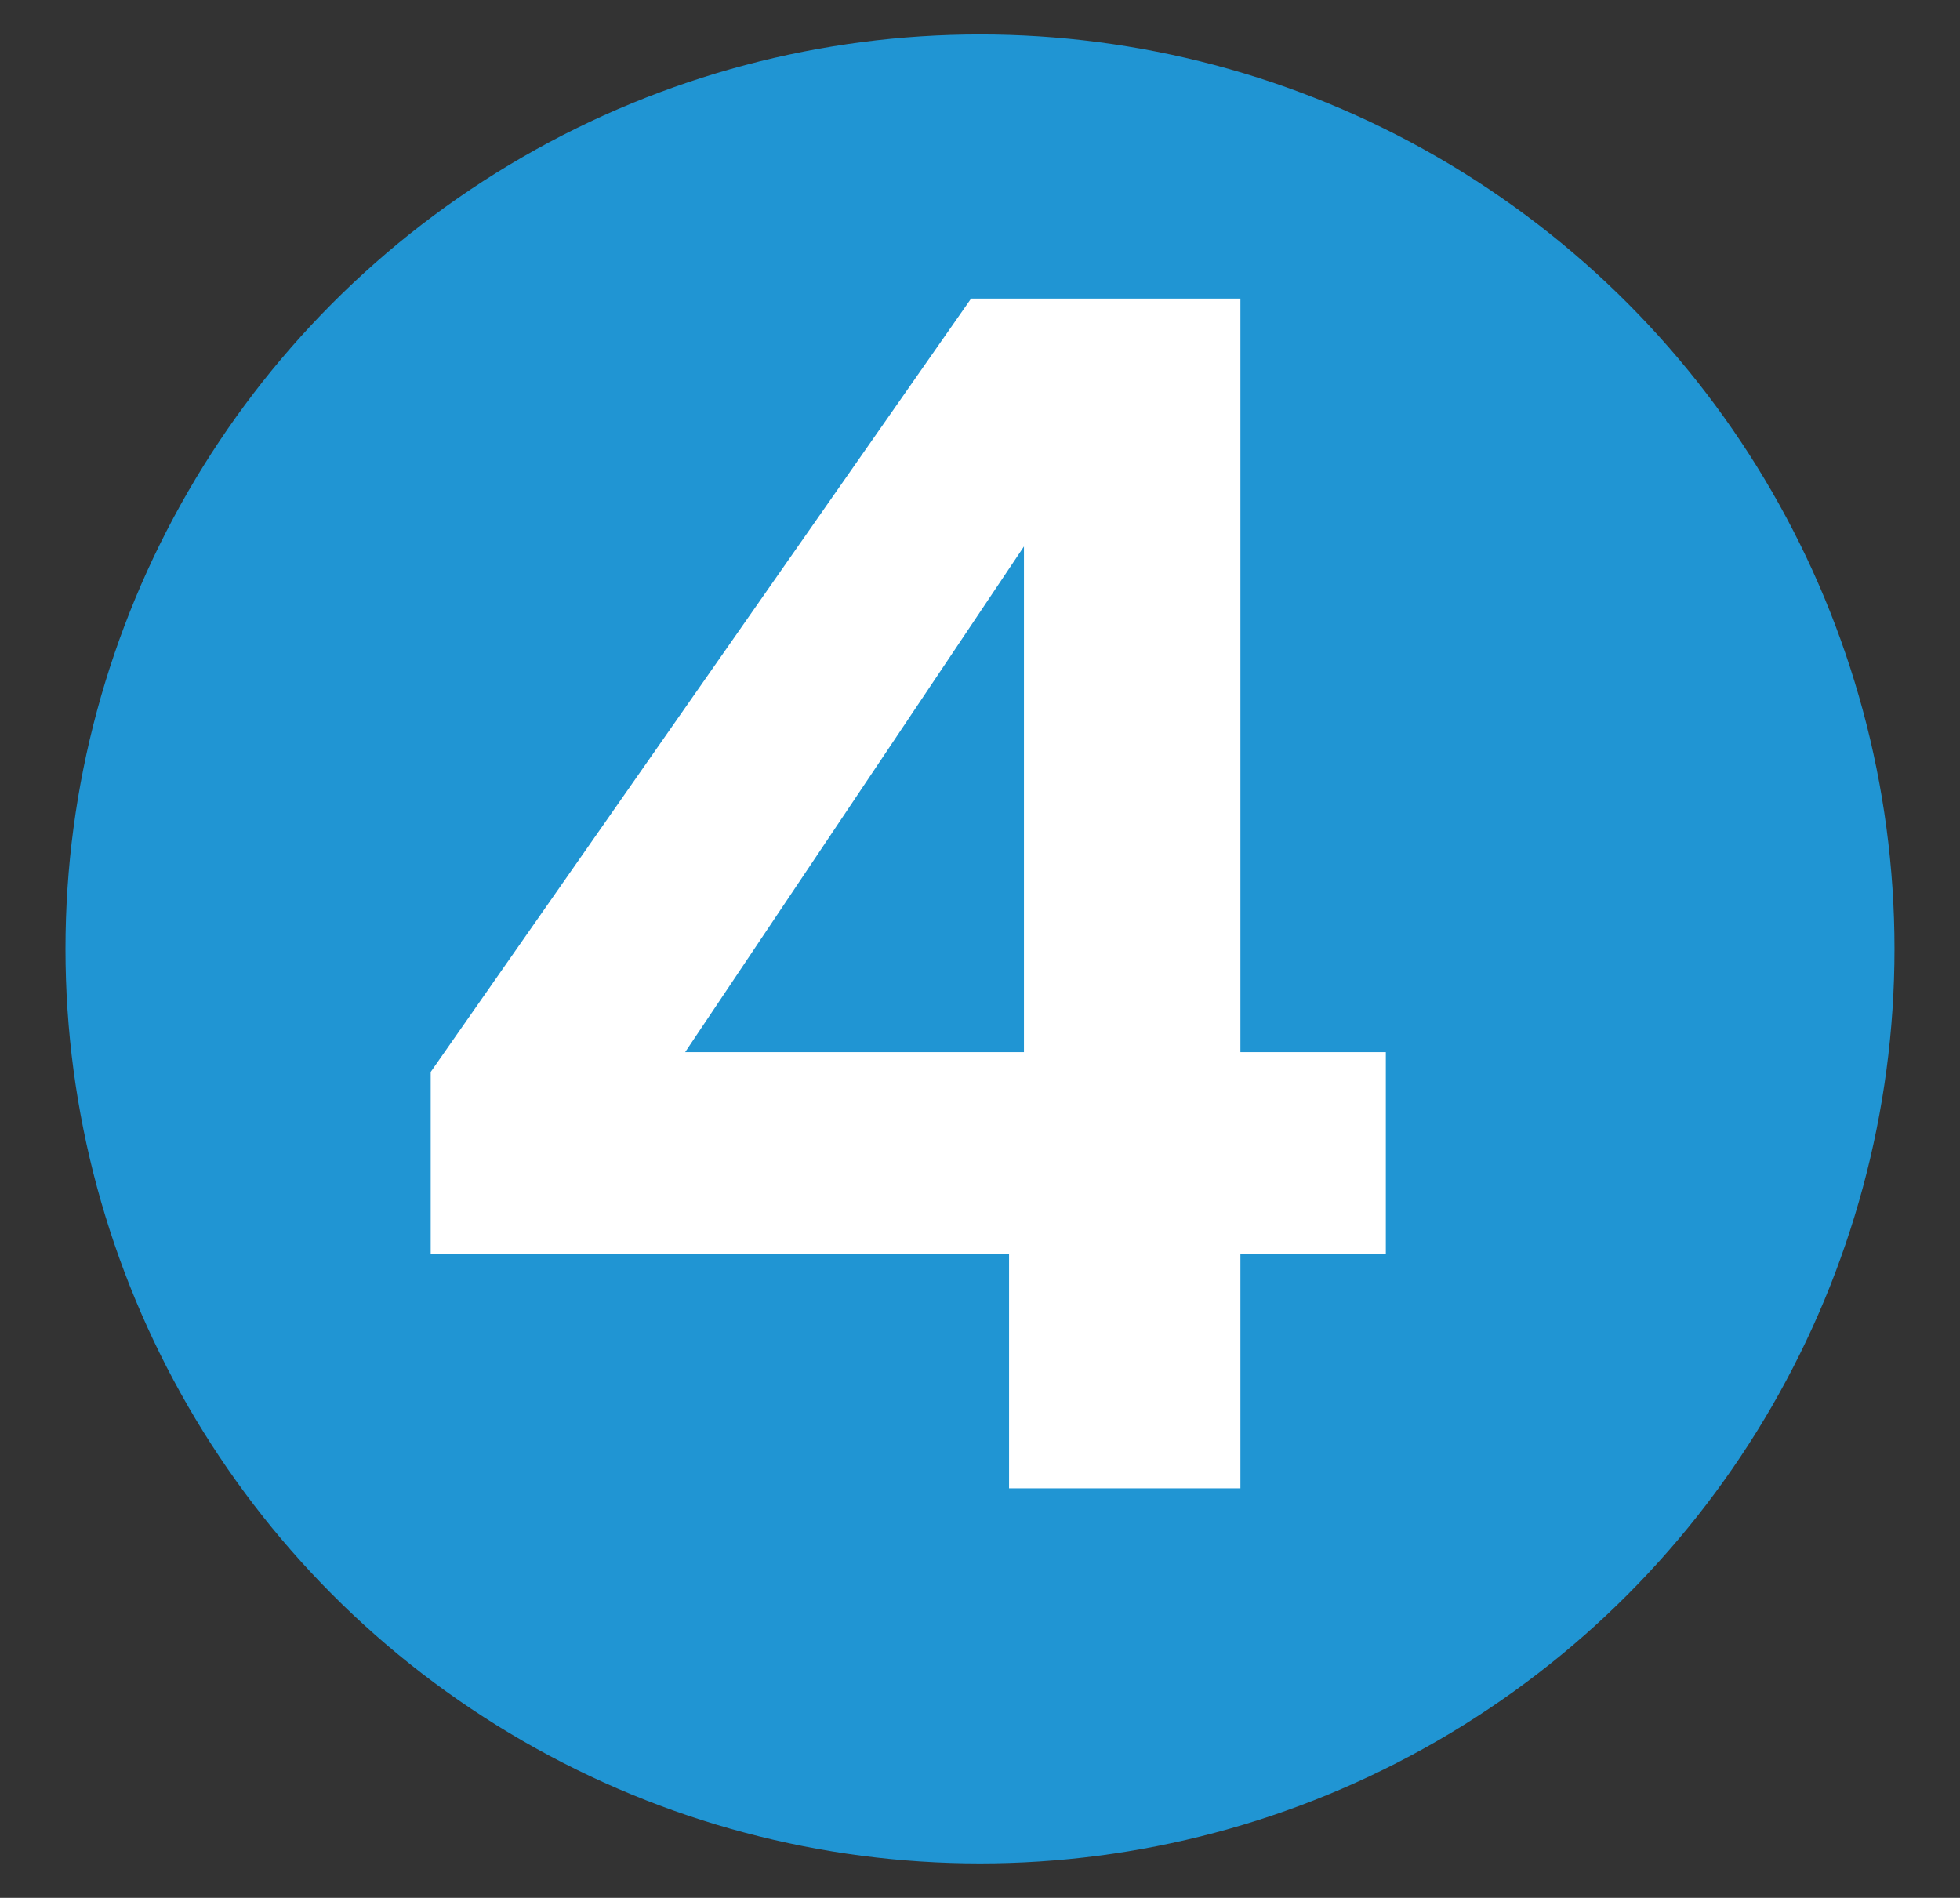 <?xml version="1.0" encoding="UTF-8"?>
<svg id="_àð_1" data-name="˜àð_1" xmlns="http://www.w3.org/2000/svg" viewBox="0 0 581.91 563.48">
  <rect x="0" y="0" width="581.91" height="563.48" fill="#333333" stroke="none"/>
  <defs>
    <style>
      .cls-1 {
        fill: #fff;
      }

      .cls-2 {
        fill: #2095d3;
      }
    </style>
  </defs>
  <circle class="cls-2" cx="290.95" cy="281.74" r="271.51"/>
  <path class="cls-1" d="M127.87,372.24v-53.97l160.43-229.61h79.97v223.72h43.17v59.85h-43.17v69.67h-68.69v-69.67H127.87ZM304,162.25l-100.58,150.13h100.58v-150.13Z"/>
</svg>